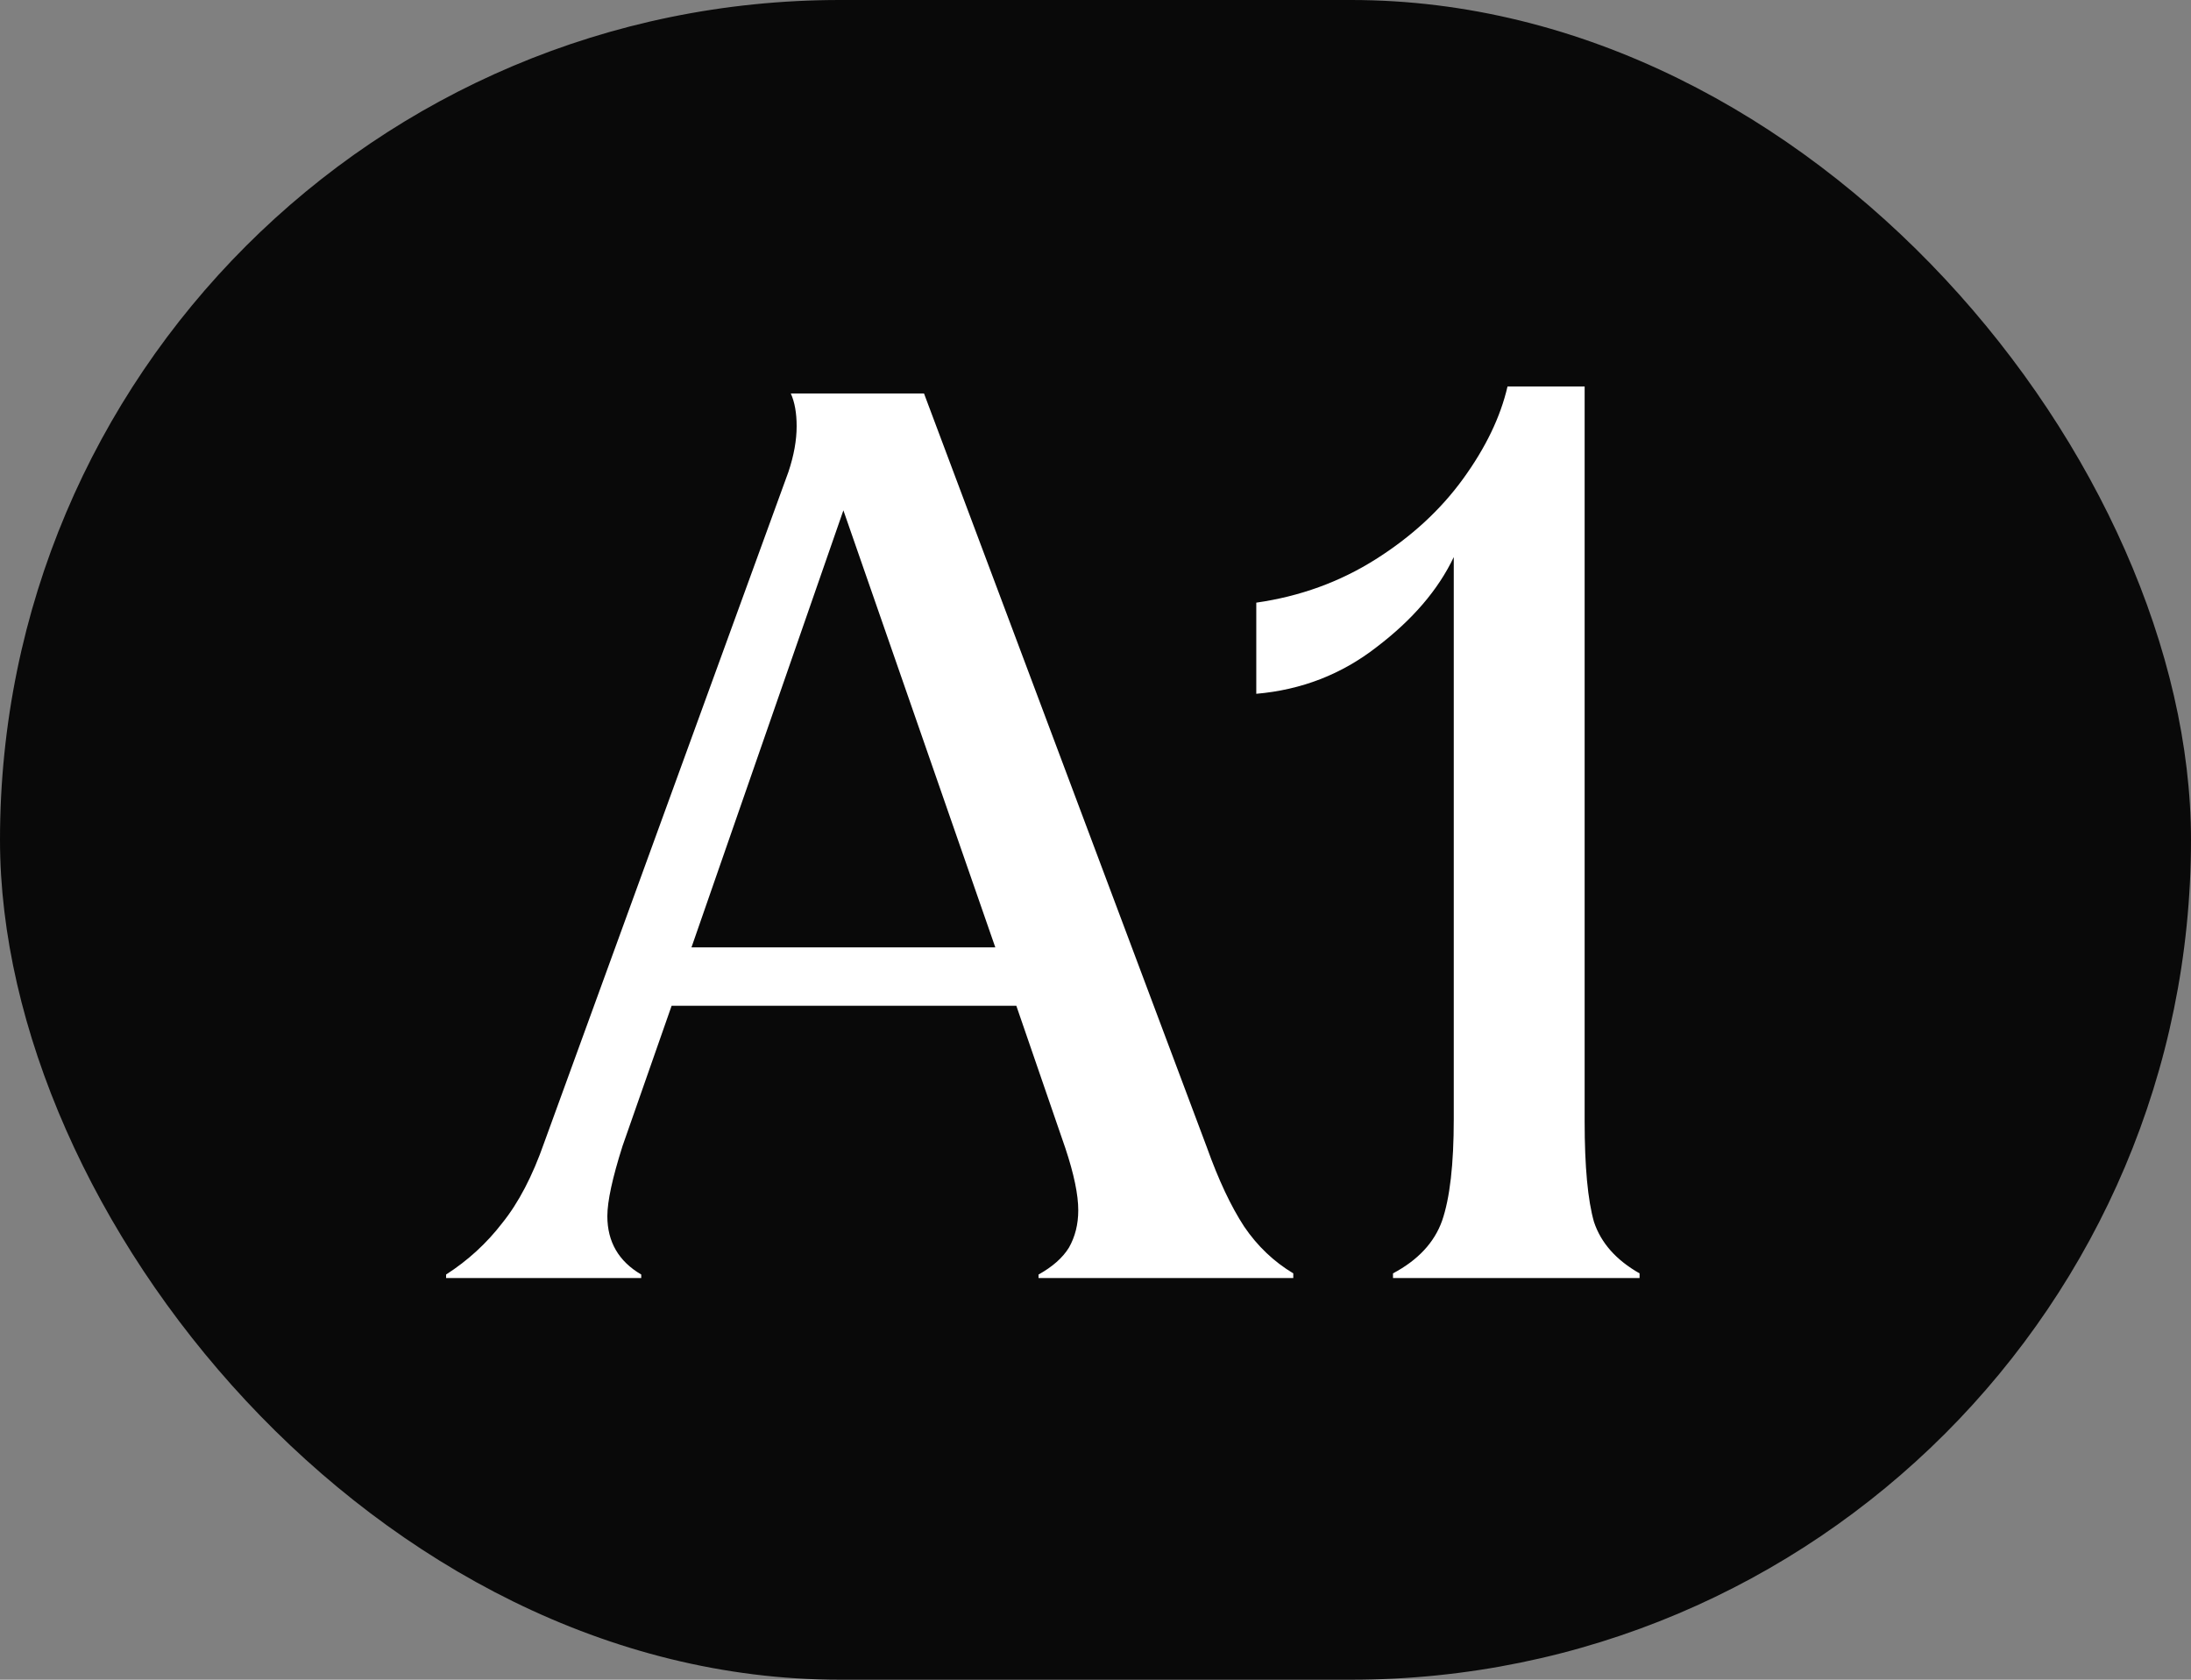 <svg width="60" height="46" viewBox="0 0 60 46" fill="none" xmlns="http://www.w3.org/2000/svg">
<rect x="0" y="0" width="60" height="46" fill="#808080" stroke="none"/>
<g clip-path="url(#clip0_990_3494)">
<rect width="60" height="46" rx="23" fill="#090909"/>
<path d="M12.216 34.904C12.813 34.52 13.325 34.051 13.752 33.496C14.2 32.941 14.584 32.205 14.904 31.288L21.592 12.92C21.741 12.472 21.816 12.056 21.816 11.672C21.816 11.309 21.762 11.011 21.656 10.776H25.304L33.048 31.416C33.368 32.312 33.709 33.037 34.072 33.592C34.434 34.125 34.883 34.552 35.416 34.872V35H28.44V34.904C28.824 34.691 29.101 34.445 29.272 34.168C29.442 33.869 29.528 33.528 29.528 33.144C29.528 32.717 29.41 32.152 29.176 31.448L27.832 27.544H18.392L17.048 31.384C16.77 32.259 16.632 32.899 16.632 33.304C16.632 34.008 16.941 34.541 17.56 34.904V35H12.216V34.904ZM27.256 25.944L23.096 13.976L18.936 25.944H27.256ZM38.147 34.872C38.83 34.509 39.278 34.029 39.491 33.432C39.705 32.813 39.811 31.885 39.811 30.648V15.256C39.385 16.152 38.681 16.973 37.699 17.72C36.739 18.467 35.641 18.893 34.403 19V16.504C35.598 16.333 36.686 15.939 37.667 15.32C38.649 14.701 39.449 13.965 40.067 13.112C40.686 12.259 41.091 11.416 41.283 10.584H43.395V30.712C43.395 31.949 43.481 32.867 43.651 33.464C43.843 34.04 44.259 34.509 44.899 34.872V35H38.147V34.872Z" fill="white"/>
</g>
<defs>
<clipPath id="clip0_990_3494">
<rect width="60" height="46" fill="white"/>
</clipPath>
</defs>
</svg>
